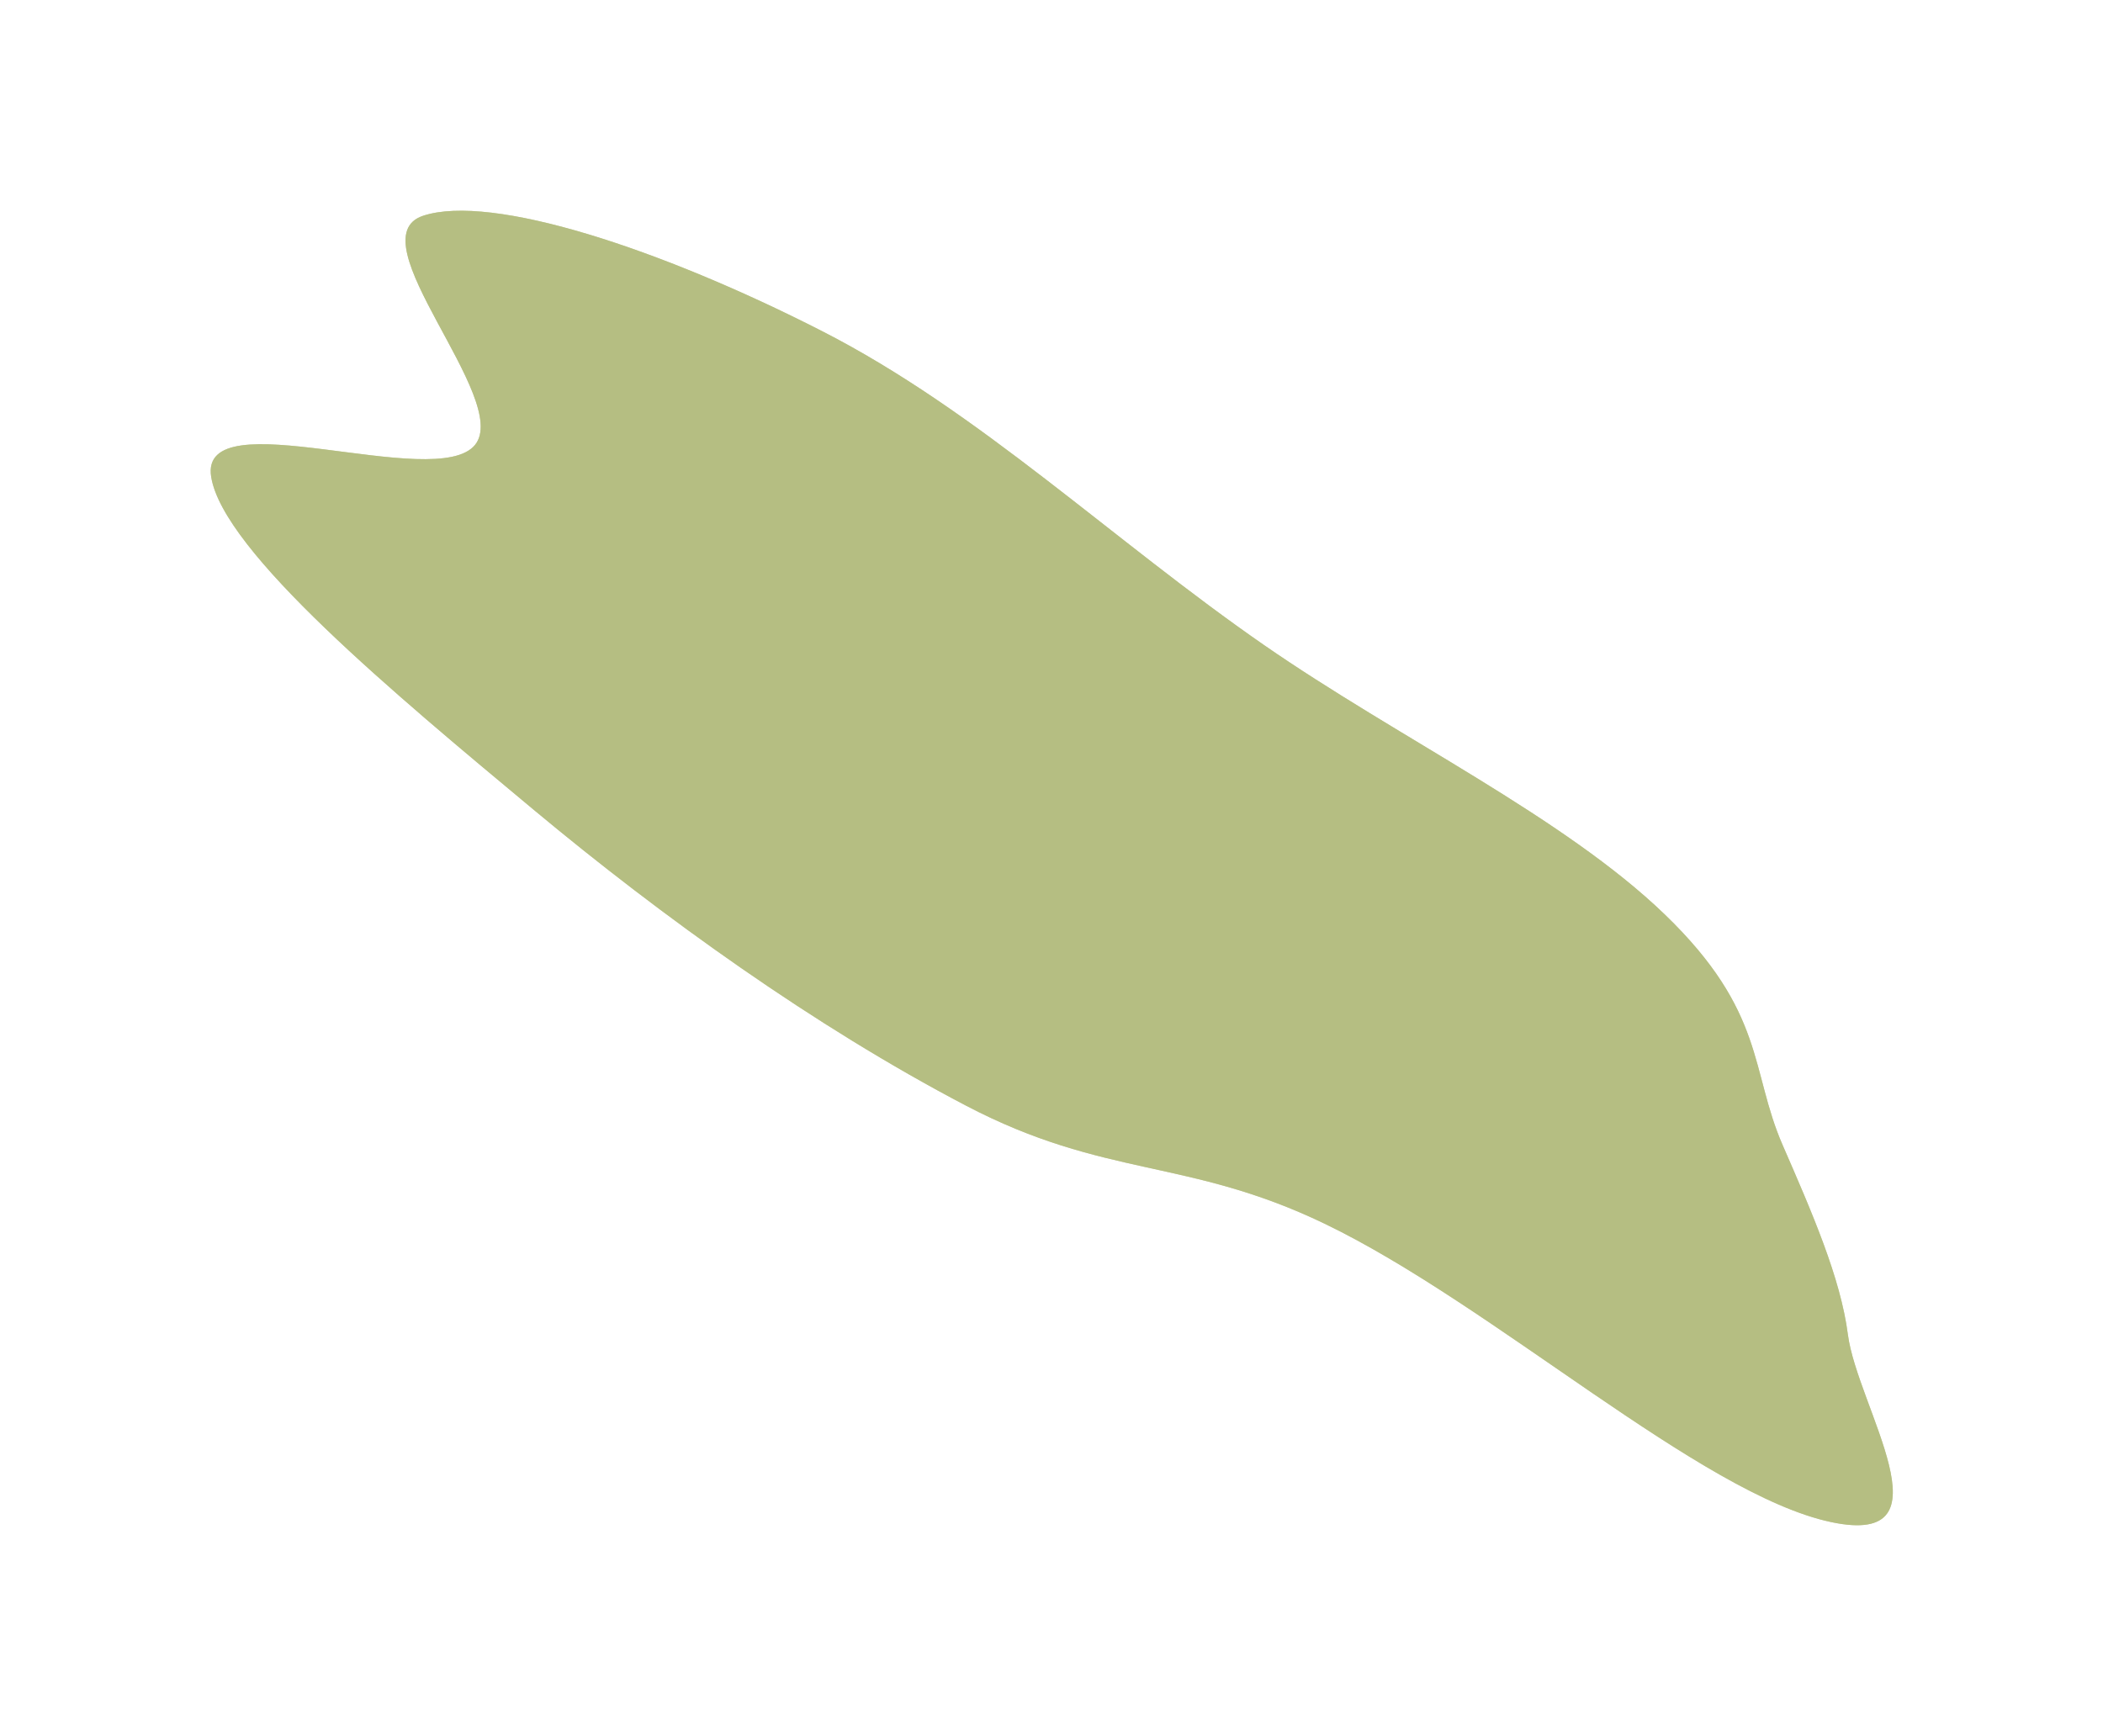 <?xml version="1.0" encoding="UTF-8"?> <svg xmlns="http://www.w3.org/2000/svg" width="2183" height="1802" viewBox="0 0 2183 1802" fill="none"> <g filter="url(#filter0_f_132_7)"> <path fill-rule="evenodd" clip-rule="evenodd" d="M1312.37 669.865C1451.61 766.262 1623.2 848.196 1728.14 949.398C1833 1050.53 1816.6 1111.1 1850.46 1188.81C1881.15 1259.23 1910.63 1326.8 1918.19 1385.51C1927.81 1460.26 2028.14 1607.19 1900.87 1580.23C1765.37 1551.53 1549.96 1354.65 1375.1 1270.48C1232.46 1201.81 1147.46 1223.6 1002.61 1147.79C845.383 1065.51 687.124 951.598 554.154 840.82C410.448 721.099 231.722 572.765 219.217 495.152C206.024 413.262 452.681 511.654 493.098 461.857C531.42 414.641 367.598 247.494 439.332 223.951C510.25 200.676 685.719 258.155 853.17 343.682C1016.47 427.09 1154.64 560.676 1312.37 669.865Z" fill="url(#paint0_linear_132_7)"></path> <path fill-rule="evenodd" clip-rule="evenodd" d="M1312.37 669.865C1451.61 766.262 1623.2 848.196 1728.14 949.398C1833 1050.53 1816.6 1111.1 1850.46 1188.81C1881.15 1259.23 1910.63 1326.8 1918.19 1385.51C1927.81 1460.26 2028.14 1607.19 1900.87 1580.23C1765.37 1551.53 1549.96 1354.65 1375.1 1270.48C1232.46 1201.81 1147.46 1223.6 1002.61 1147.79C845.383 1065.51 687.124 951.598 554.154 840.82C410.448 721.099 231.722 572.765 219.217 495.152C206.024 413.262 452.681 511.654 493.098 461.857C531.42 414.641 367.598 247.494 439.332 223.951C510.25 200.676 685.719 258.155 853.17 343.682C1016.47 427.09 1154.64 560.676 1312.37 669.865Z" fill="white" fill-opacity="0.4"></path> </g> <defs> <filter id="filter0_f_132_7" x="0.707" y="0.75" width="2182.12" height="1800.74" filterUnits="userSpaceOnUse" color-interpolation-filters="sRGB"> <feFlood flood-opacity="0" result="BackgroundImageFix"></feFlood> <feBlend mode="normal" in="SourceGraphic" in2="BackgroundImageFix" result="shape"></feBlend> <feGaussianBlur stdDeviation="109" result="effect1_foregroundBlur_132_7"></feGaussianBlur> </filter> <linearGradient id="paint0_linear_132_7" x1="-1481.38" y1="-159.044" x2="1669.03" y2="-815.506" gradientUnits="userSpaceOnUse"> <stop stop-color="#84932E"></stop> <stop offset="1" stop-color="#84932E"></stop> </linearGradient> </defs> </svg> 